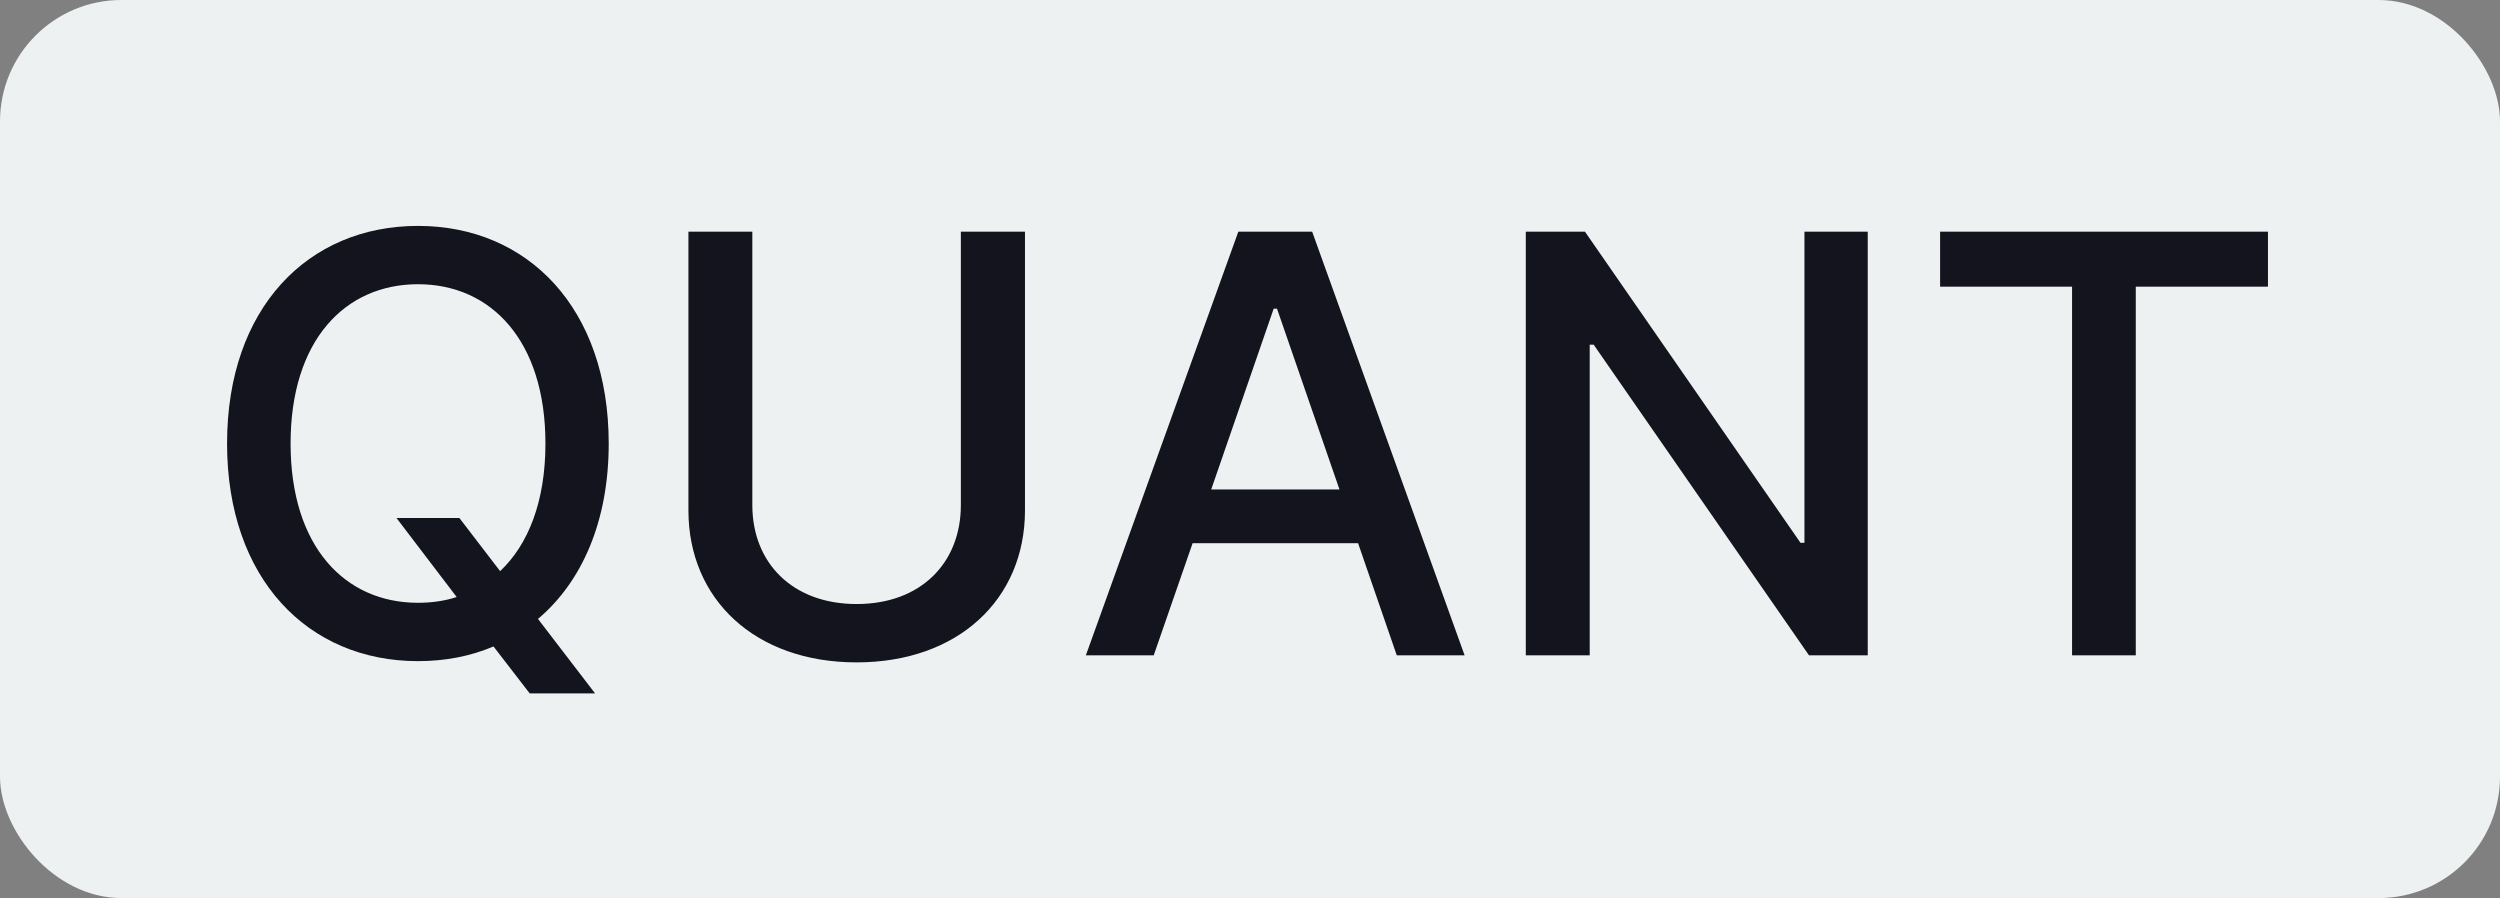 <?xml version="1.0" encoding="UTF-8"?> <svg xmlns="http://www.w3.org/2000/svg" width="103" height="37" viewBox="0 0 103 37" fill="none"><rect x="0" y="0" width="103" height="37" fill="#808080" stroke="none"/> <rect width="103" height="37" rx="5" fill="#EEF1F1"></rect> <path d="M25.079 18.273C25.079 12.69 21.739 9.307 17.222 9.307C12.688 9.307 9.355 12.69 9.355 18.273C9.355 23.847 12.688 27.239 17.222 27.239C18.347 27.239 19.395 27.034 20.332 26.634L21.824 28.568H24.517L22.165 25.5C23.972 23.974 25.079 21.486 25.079 18.273ZM16.335 21.341L18.815 24.597C18.321 24.759 17.784 24.835 17.222 24.835C14.213 24.835 11.972 22.526 11.972 18.273C11.972 14.02 14.213 11.71 17.222 11.71C20.222 11.71 22.472 14.02 22.472 18.273C22.472 20.659 21.764 22.44 20.605 23.531L18.926 21.341H16.335ZM39.587 9.545V20.812C39.587 23.182 37.951 24.886 35.292 24.886C32.641 24.886 30.996 23.182 30.996 20.812V9.545H28.363V21.026C28.363 24.69 31.107 27.29 35.292 27.29C39.477 27.29 42.229 24.69 42.229 21.026V9.545H39.587ZM47.533 27L49.135 22.381H55.953L57.547 27H60.342L54.061 9.545H51.019L44.737 27H47.533ZM49.902 20.165L52.476 12.716H52.612L55.186 20.165H49.902ZM76.951 9.545H74.343V22.364H74.181L65.3 9.545H62.863V27H65.496V14.199H65.658L74.531 27H76.951V9.545ZM79.932 11.812H85.369V27H87.994V11.812H93.44V9.545H79.932V11.812Z" fill="#14141E"></path> </svg> 